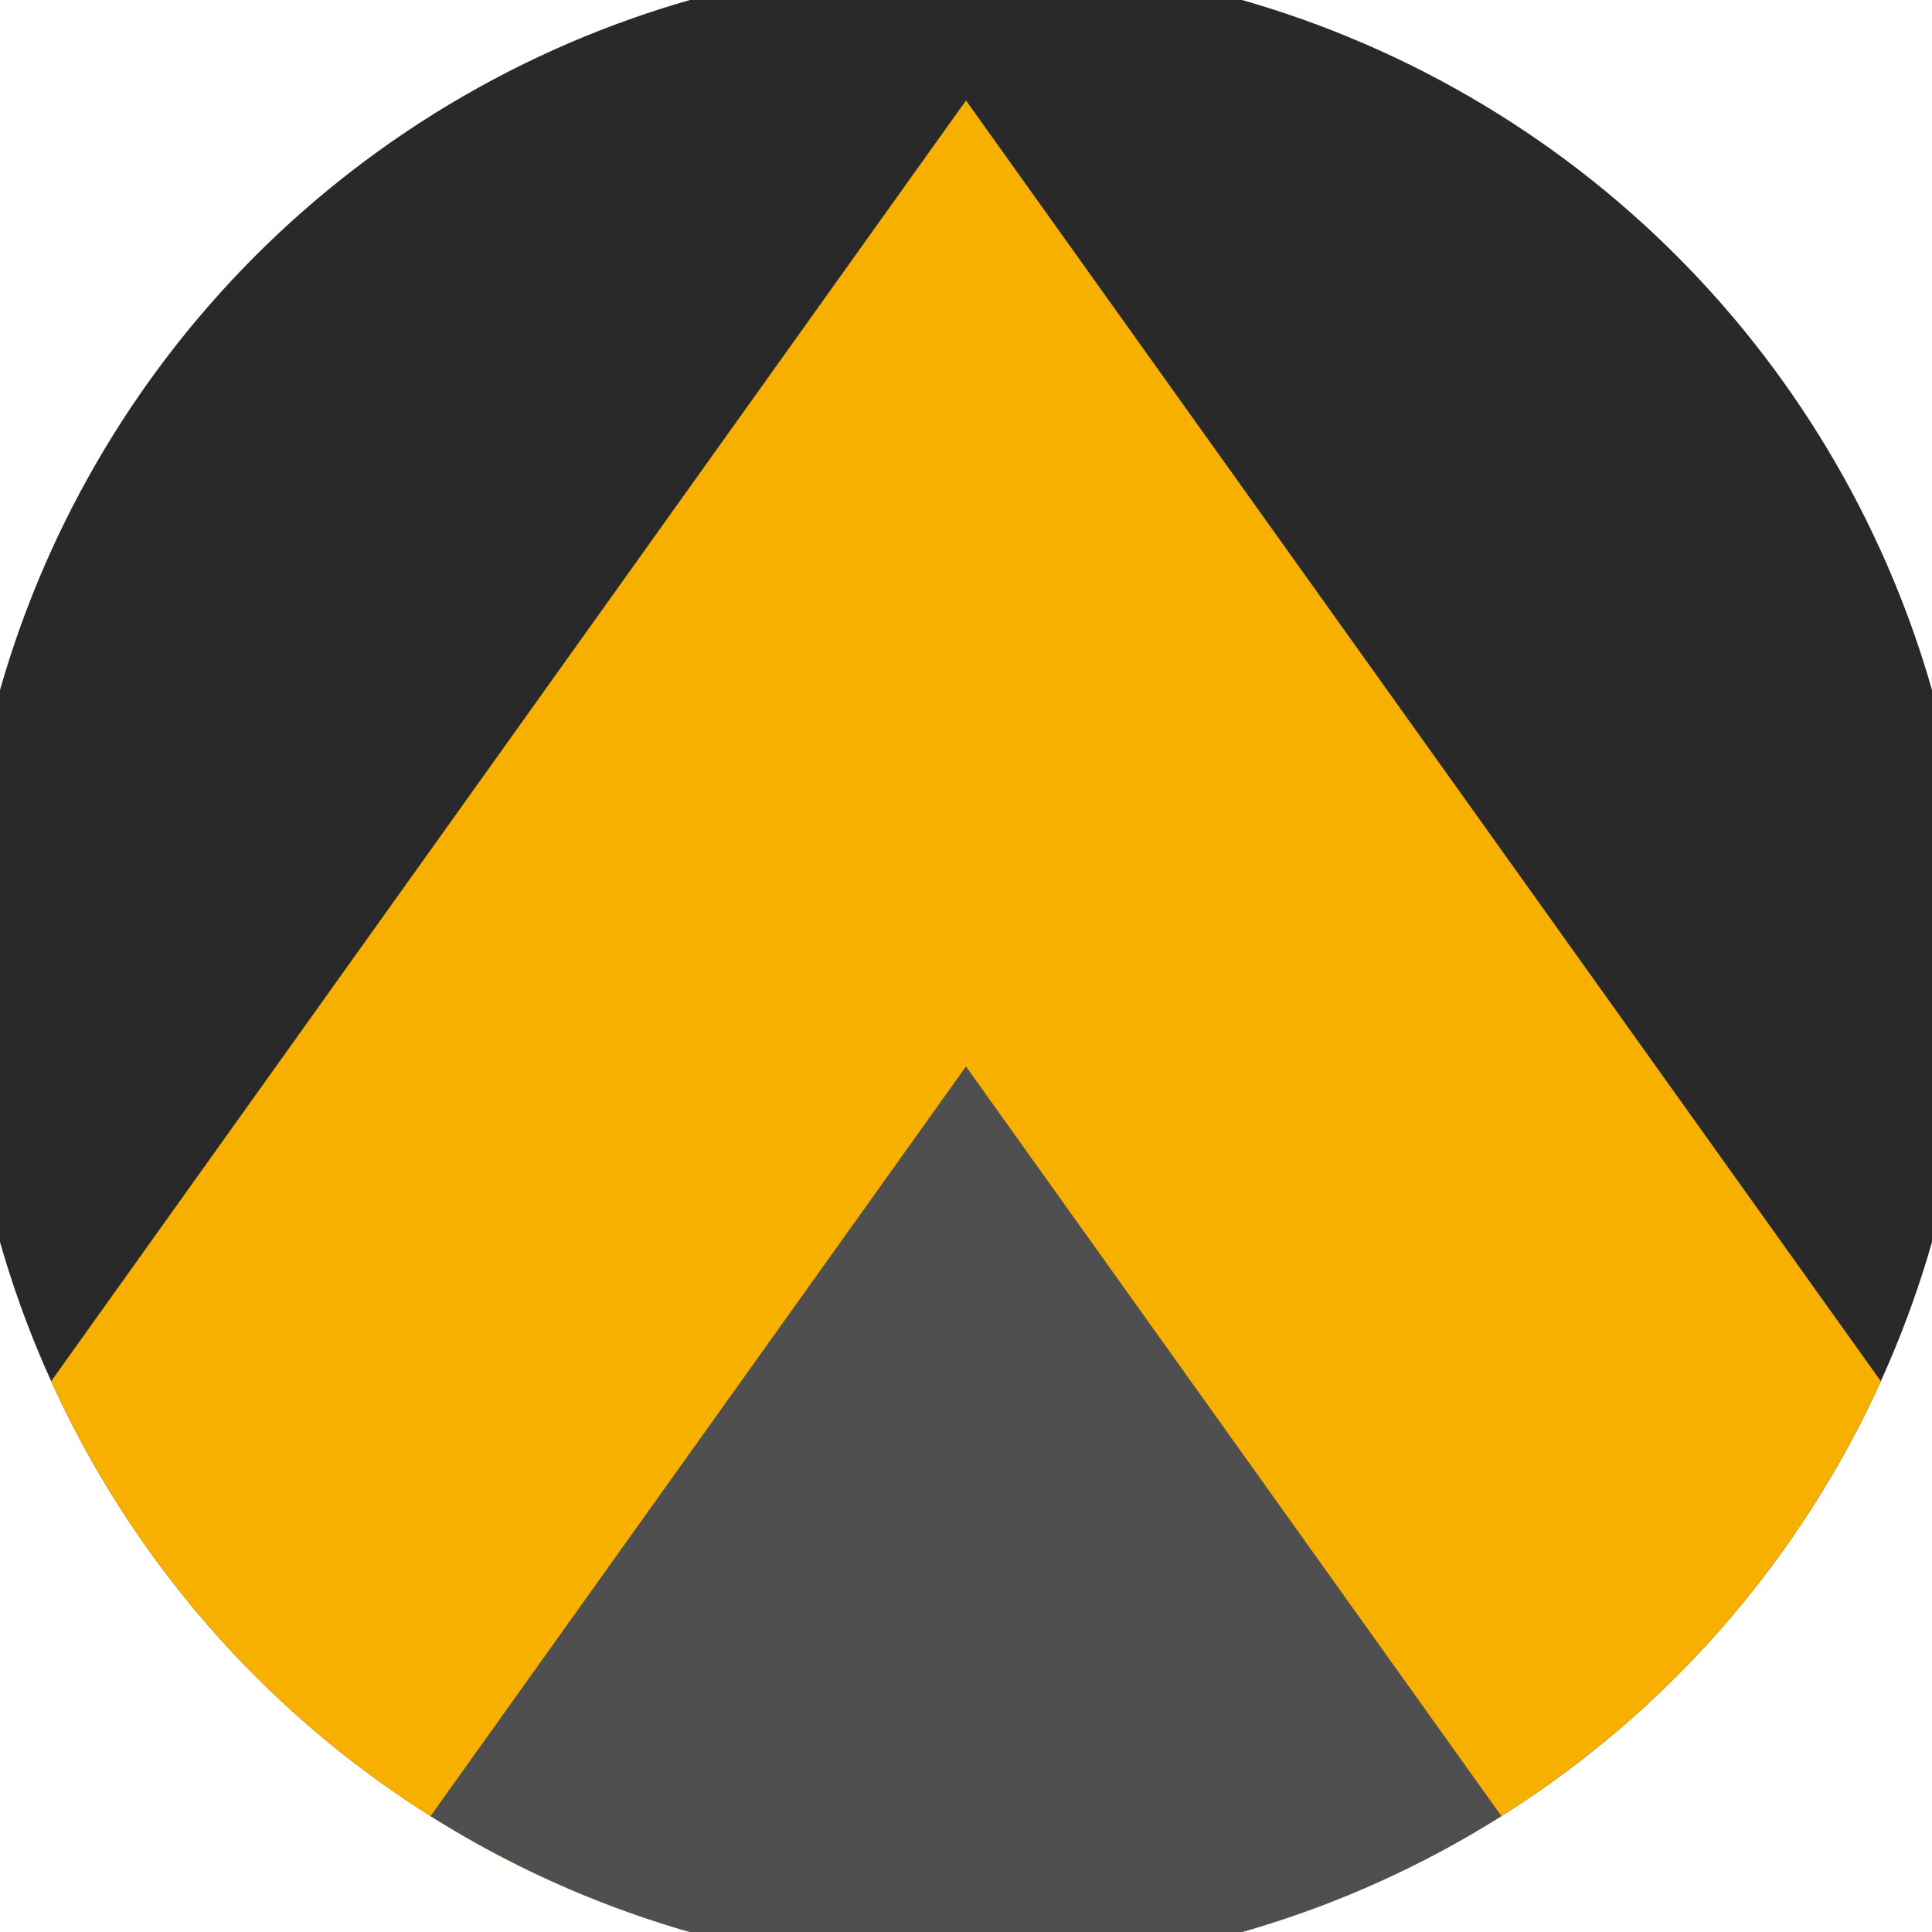 <svg xmlns="http://www.w3.org/2000/svg" width="128" height="128" viewBox="0 0 100 100" shape-rendering="geometricPrecision">
                            <defs>
                                <clipPath id="clip">
                                    <circle cx="50" cy="50" r="52" />
                                    <!--<rect x="0" y="0" width="100" height="100"/>-->
                                </clipPath>
                            </defs>
                            <g transform="rotate(0 50 50)">
                            <rect x="0" y="0" width="100" height="100" fill="#292929" clip-path="url(#clip)"/><path d="M 50 5.2 L 100 75.2 V 101 H 0 V 75.2 Z" fill="#f7af00" clip-path="url(#clip)"/><path d="M 50 55.2 L 100 125.2 V 101 H 0 V 125.2 Z" fill="#4f4f4f" clip-path="url(#clip)"/></g></svg>
